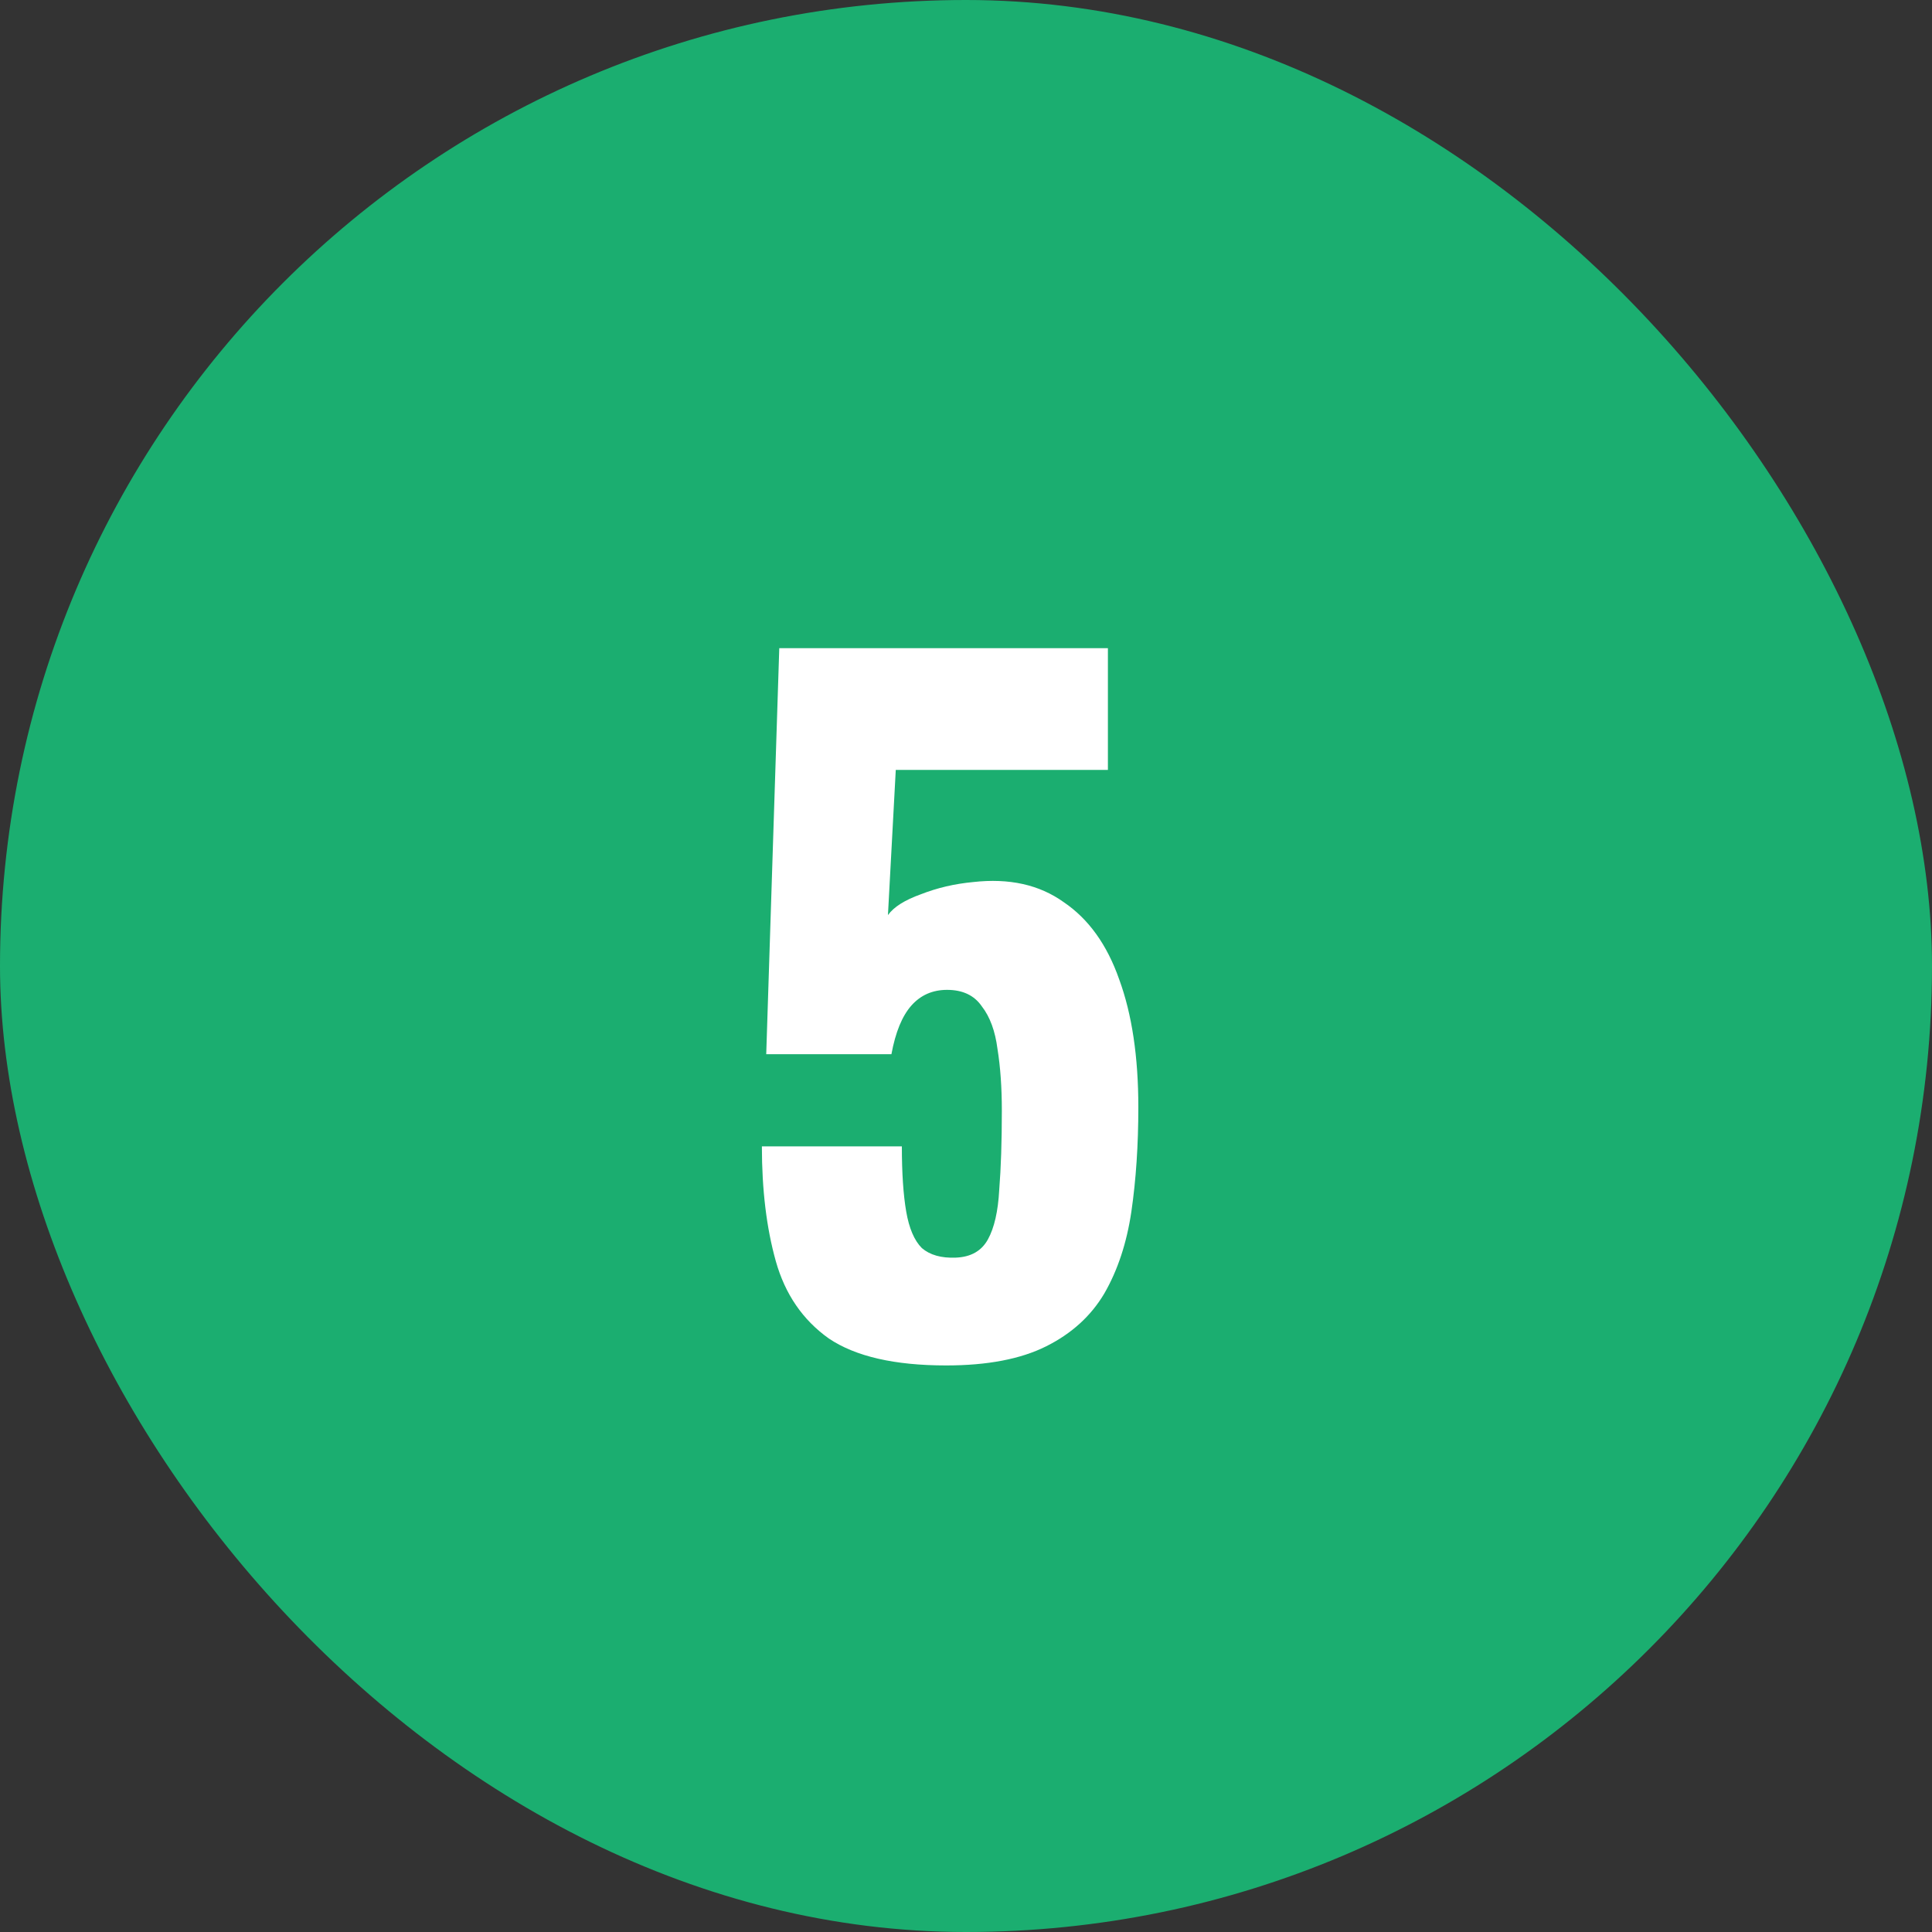 <svg width="40" height="40" viewBox="0 0 40 40" fill="none" xmlns="http://www.w3.org/2000/svg">
<rect x="0" y="0" width="40" height="40" fill="#333333" stroke="none"/>
<rect width="40" height="40" rx="20" fill="#1BAE70"/>
<path d="M19.59 28.27C18.522 28.27 17.712 28.084 17.16 27.712C16.62 27.328 16.254 26.794 16.062 26.11C15.87 25.426 15.774 24.634 15.774 23.734H18.672C18.672 24.286 18.702 24.736 18.762 25.084C18.822 25.432 18.93 25.684 19.086 25.84C19.254 25.984 19.488 26.05 19.788 26.038C20.1 26.026 20.322 25.9 20.454 25.66C20.586 25.42 20.664 25.078 20.688 24.634C20.724 24.178 20.742 23.632 20.742 22.996C20.742 22.516 20.712 22.09 20.652 21.718C20.604 21.346 20.496 21.052 20.328 20.836C20.172 20.608 19.932 20.494 19.608 20.494C19.308 20.494 19.062 20.602 18.87 20.818C18.678 21.034 18.54 21.37 18.456 21.826H15.864L16.134 13.42H22.938V15.94H18.546L18.384 18.946C18.504 18.778 18.732 18.634 19.068 18.514C19.404 18.382 19.764 18.298 20.148 18.262C20.892 18.178 21.516 18.316 22.02 18.676C22.536 19.024 22.92 19.558 23.172 20.278C23.436 20.998 23.568 21.88 23.568 22.924C23.568 23.704 23.52 24.424 23.424 25.084C23.328 25.732 23.142 26.296 22.866 26.776C22.59 27.244 22.188 27.61 21.66 27.874C21.132 28.138 20.442 28.27 19.59 28.27Z" fill="white"/>
</svg>
